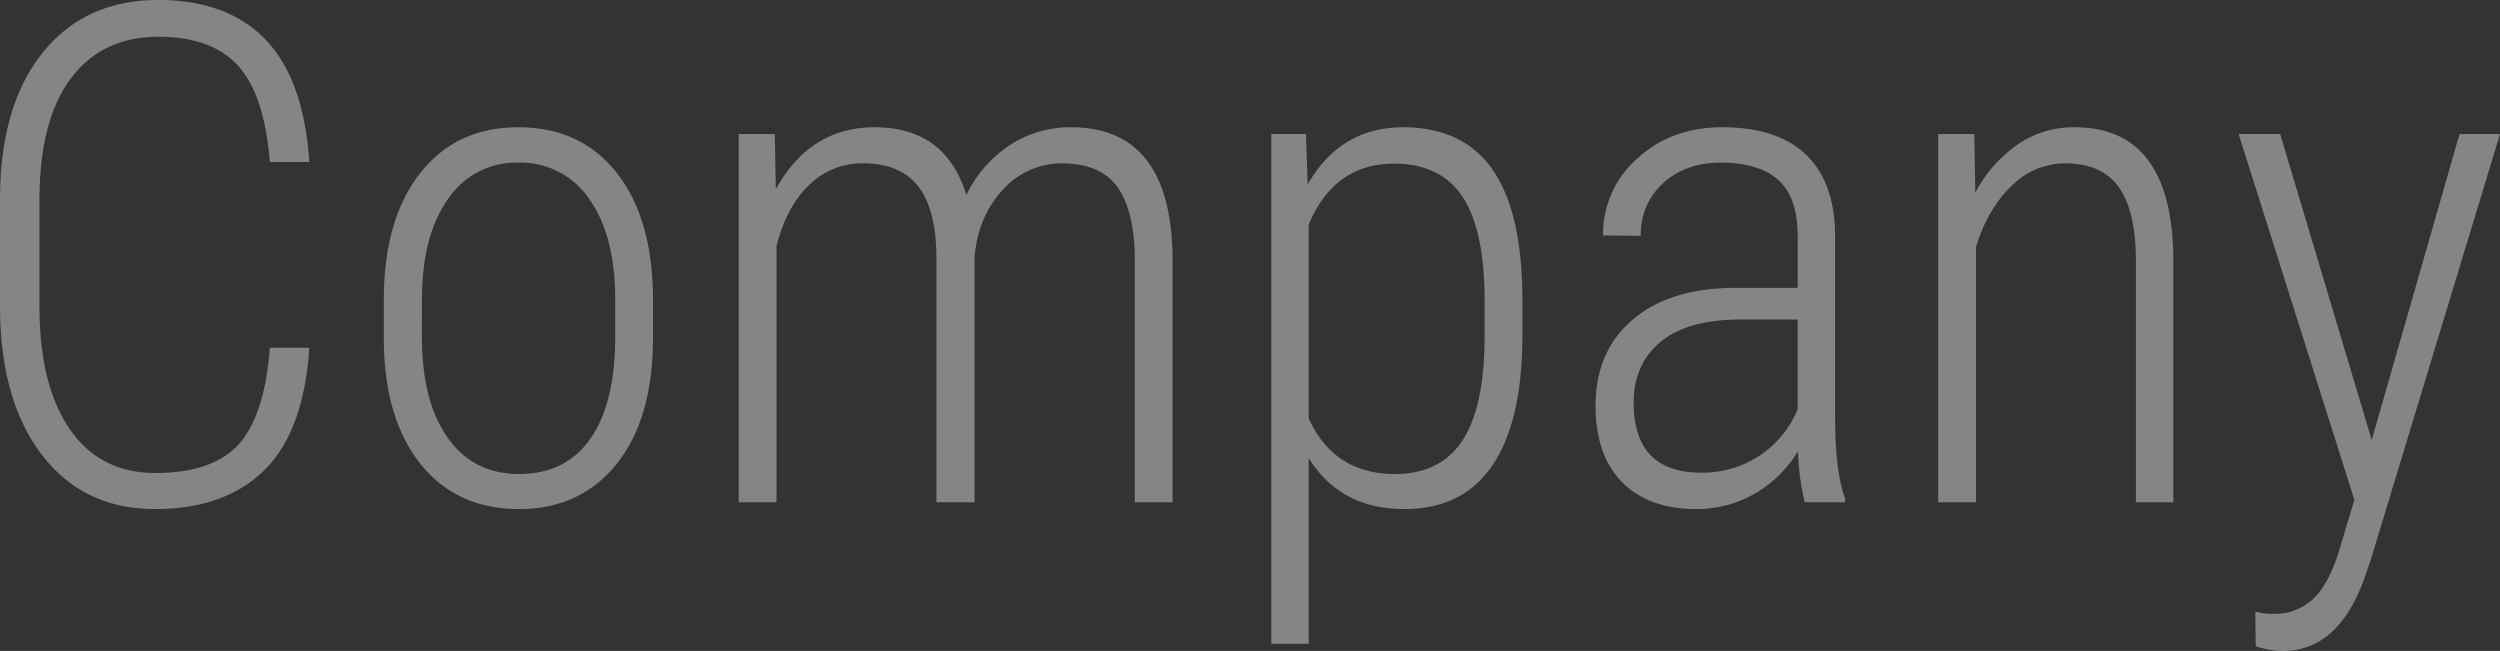 <svg xmlns="http://www.w3.org/2000/svg" width="710.306" height="184.948" viewBox="0 0 710.306 184.948">
  <rect x="0" y="0" width="710.306" height="184.948" fill="#333333" stroke="none"/>
  <path id="パス_5791" data-name="パス 5791" d="M101.03-43.893Q99.483-20.206,88.269-9.136T57.234,1.934q-20.4,0-32.194-15.42T13.148-55.4V-85.948q0-26.587,12.037-41.669T58.1-142.7q19.723,0,30.551,11.312T101.03-96.68H89.815q-1.547-19.143-9.04-27.36T58.1-132.258q-15.952,0-24.847,11.892T24.363-85.852v30.164q0,22.43,8.6,34.9T57.234-8.314q16.436,0,23.783-8.218t8.8-27.36ZM122.2-57.621q0-22.623,10.248-35.771t27.94-13.148q17.789,0,27.989,12.955t10.3,35.675v11.118q0,23.01-10.3,35.868t-27.8,12.858q-17.5,0-27.747-12.568T122.2-45.246Zm10.828,10.828q0,18.079,7.3,28.424T160.585-8.024q13.245,0,20.254-9.958T187.945-46.5V-57.621q0-18.079-7.348-28.472a23.417,23.417,0,0,0-20.206-10.393,23.225,23.225,0,0,0-19.819,10.151q-7.348,10.151-7.541,27.94Zm100.257-57.814.29,15.662q9.765-17.6,28.037-17.6,20.206,0,26.1,19.239a35.6,35.6,0,0,1,12.713-14.405,31.55,31.55,0,0,1,16.967-4.834q28.23,0,28.907,36.352V0H335.575V-69.513q-.193-13.535-5.027-20.158t-15.855-6.623a22.506,22.506,0,0,0-16.822,7.734q-6.864,7.541-7.831,18.949V0H279.211V-69.223q0-13.729-5.076-20.4t-15.807-6.671A21.4,21.4,0,0,0,243.1-90.2q-6.429,6.091-9.33,17.4V0H223.04V-104.607ZM445.693-47.373q0,24.17-8.411,36.738T412.146,1.934q-18.176,0-27.167-14.5V40.219H374.344V-104.607h9.861l.483,14.309q9.281-16.242,27.167-16.242,16.919,0,25.33,11.988t8.508,36.642Zm-10.731-9.765q0-20.109-6.236-29.584T409.245-96.2q-17.016,0-24.267,17.306v55.107q7.251,15.759,24.46,15.759,12.955,0,19.191-9.475t6.333-29.2ZM525.938,0A67.942,67.942,0,0,1,524-14.5,34.434,34.434,0,0,1,511.581-2.369a32.863,32.863,0,0,1-16.484,4.3q-13.535,0-21.076-7.638t-7.541-21.753q0-15.372,10.49-24.363t28.956-9.088h17.982v-14.6q0-11.215-5.559-16.1t-16.291-4.882q-9.958,0-16.339,5.8A19.325,19.325,0,0,0,479.338-75.7l-10.731-.1a28.58,28.58,0,0,1,9.668-21.8q9.668-8.943,24.267-8.943,15.759,0,23.88,7.928t8.121,23.106V-24.17q0,15.372,2.8,23.01V0ZM496.45-8.411a29.257,29.257,0,0,0,16.774-4.931A28.713,28.713,0,0,0,523.907-26.49V-51.917H506.892q-14.7.193-22.14,6.526t-7.444,17.064Q477.308-8.411,496.45-8.411Zm77.634-96.2.29,16.629a38.827,38.827,0,0,1,11.843-13.535,27.938,27.938,0,0,1,16.387-5.027q27.36,0,28.037,36.448V0H620.007V-68.933q-.1-14.019-4.931-20.689T599.9-96.293a21.509,21.509,0,0,0-15.13,6.333q-6.719,6.333-10.2,17.354V0H563.836V-104.607ZM687.006-17.692l24.943-86.915h11.5L686.619,16.726l-2.03,5.8q-7.444,19.723-22.816,19.723a24.46,24.46,0,0,1-7.734-1.354l-.1-9.861a16.889,16.889,0,0,0,4.931.677,16.039,16.039,0,0,0,11.408-4.157q4.447-4.157,7.348-13.438L682.075-.677,649.2-104.607H661Z" transform="translate(-13.148 142.699)" fill="#fff" opacity="0.402"/>
</svg>
